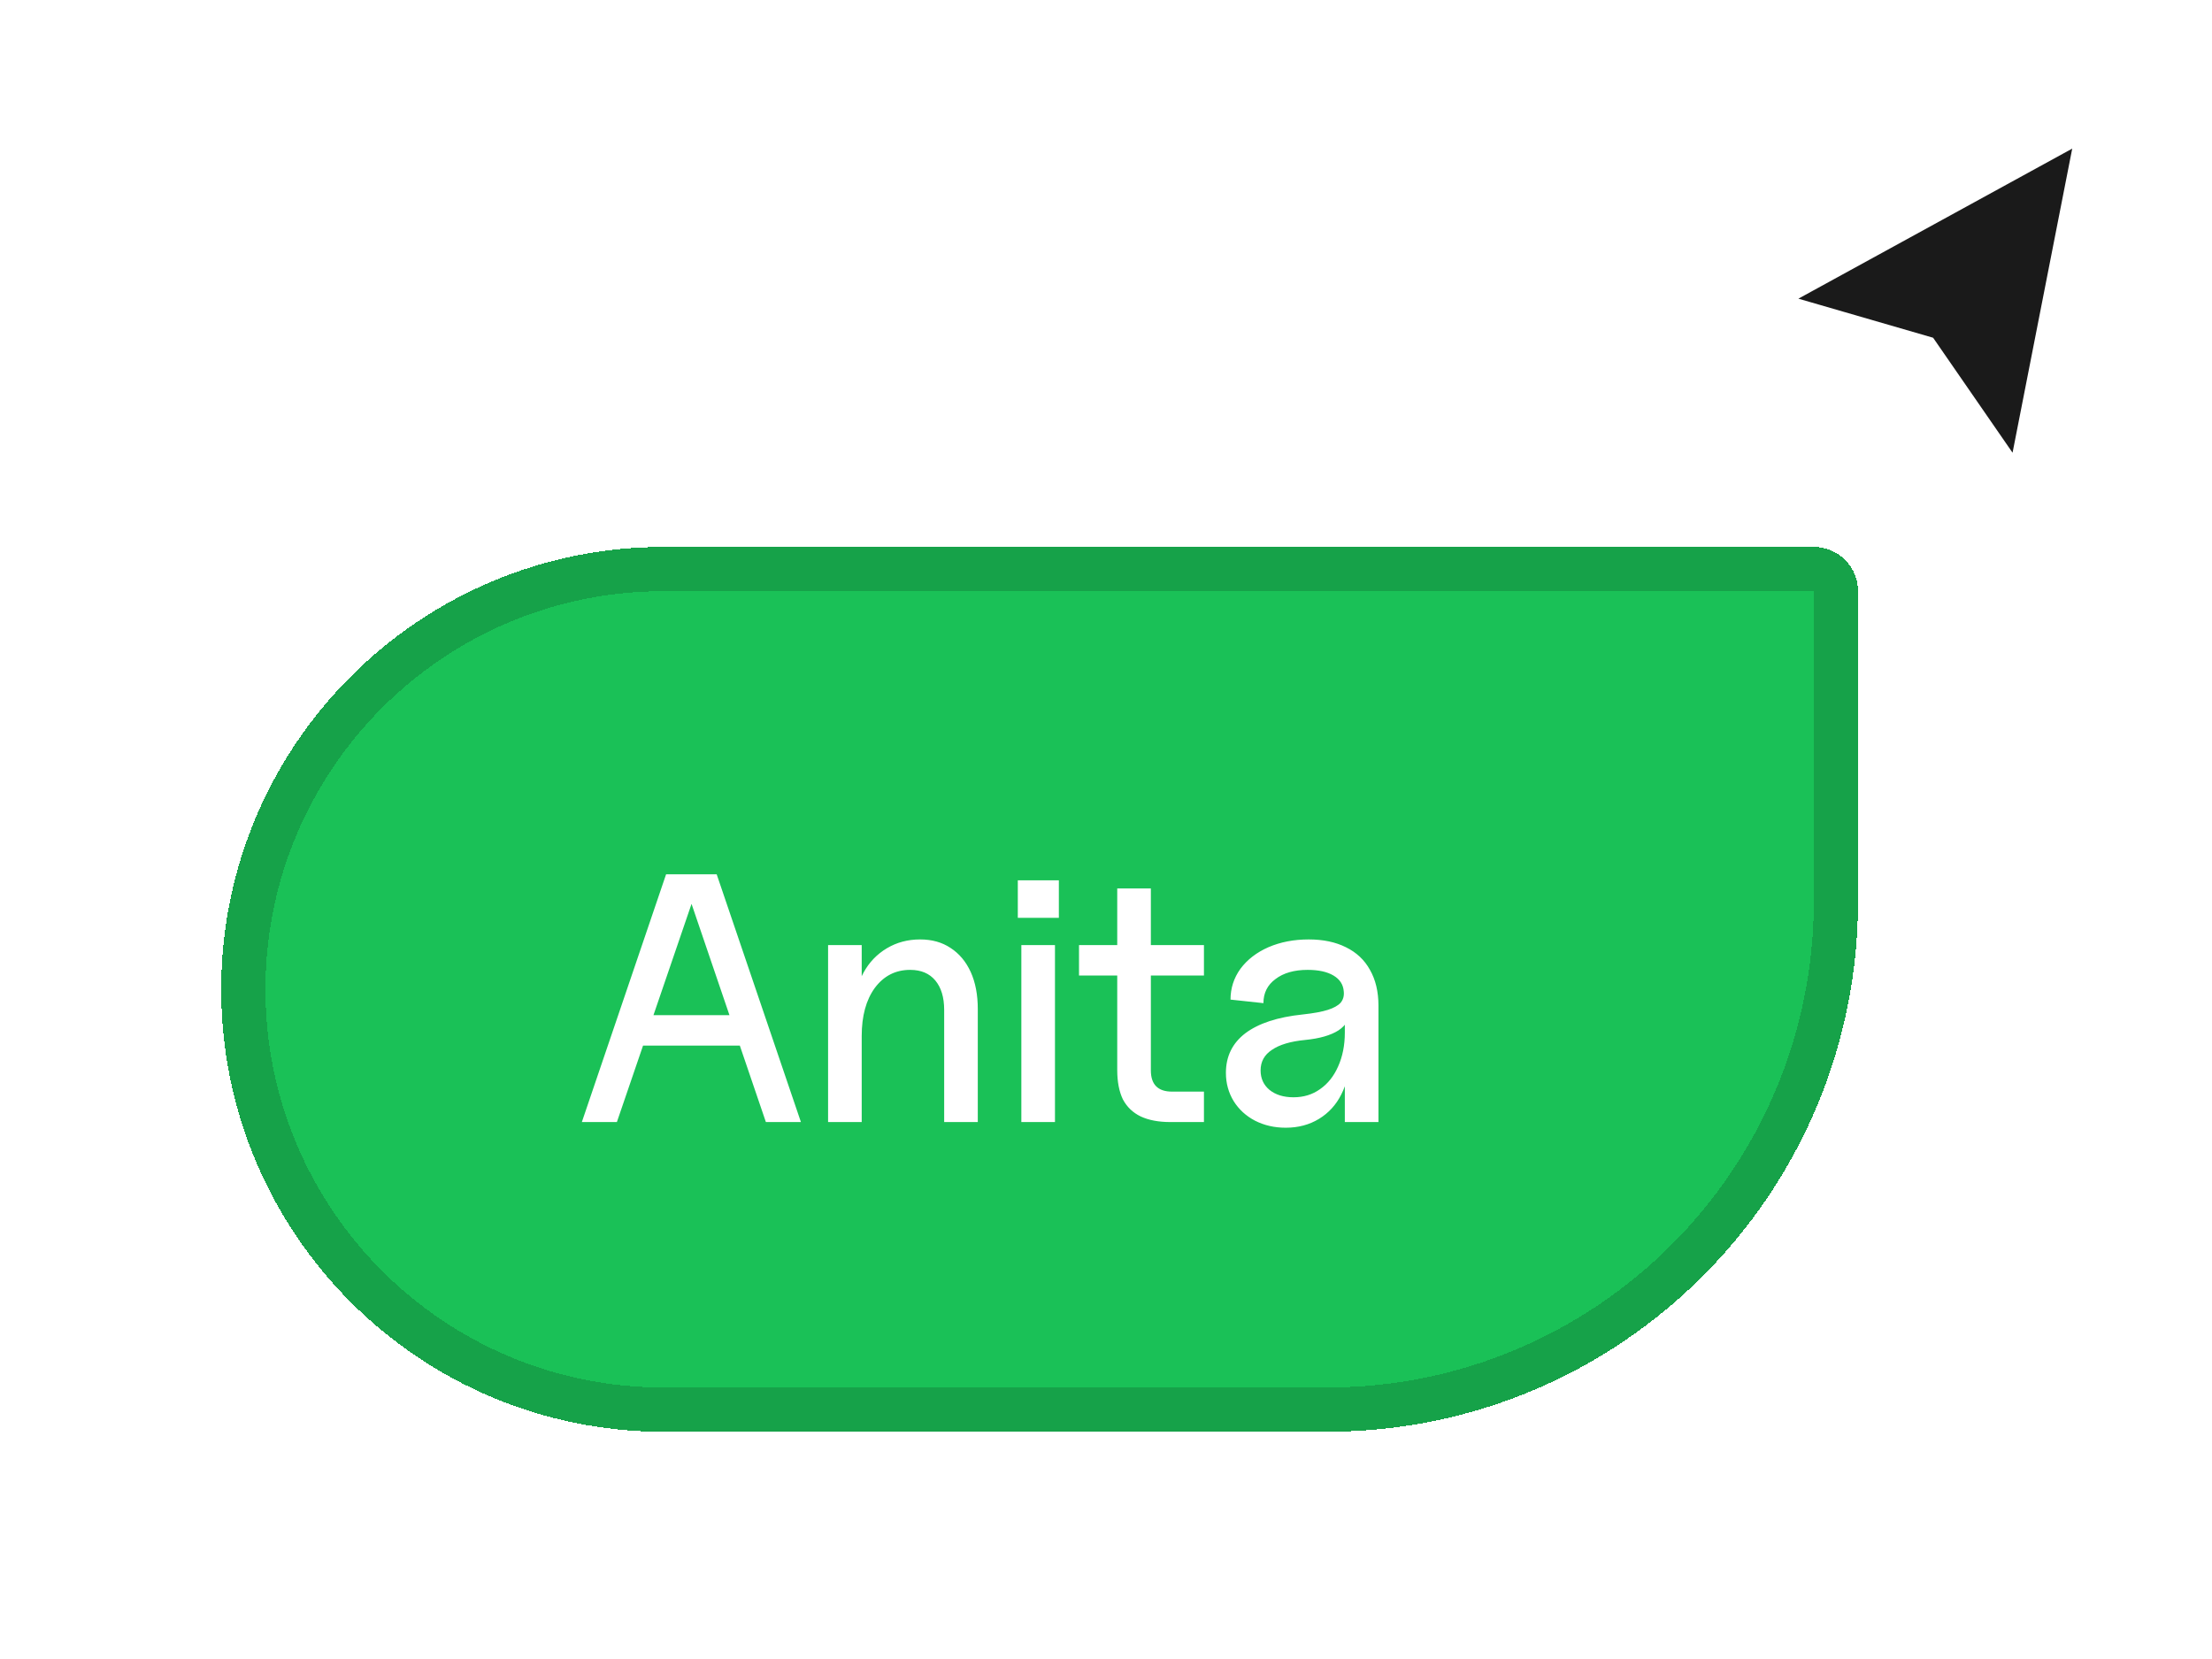 <svg width="100" height="75" viewBox="0 0 100 75" fill="none" xmlns="http://www.w3.org/2000/svg">
<g filter="url(#filter0_d_3743_12059)">
<path d="M91.246 20.726L94.377 4.767L80 12.645L87.082 14.699L91.246 20.726Z" fill="#1A1A1A"/>
<path d="M91.246 20.726L94.377 4.767L80 12.645L87.082 14.699L91.246 20.726Z" stroke="white"/>
</g>
<g filter="url(#filter1_d_3743_12059)">
<path d="M6 40.726C6 29.68 14.954 20.726 26 20.726H78C79.105 20.726 80 21.622 80 22.726V36.726C80 49.981 69.255 60.726 56 60.726H26C14.954 60.726 6 51.772 6 40.726Z" fill="#1AC157" shape-rendering="crispEdges"/>
<path d="M7 40.726C7 30.233 15.507 21.726 26 21.726H78C78.552 21.726 79 22.174 79 22.726V36.726C79 49.429 68.703 59.726 56 59.726H26C15.507 59.726 7 51.219 7 40.726Z" stroke="#16A249" stroke-width="2" shape-rendering="crispEdges"/>
<path d="M26.112 35.526H28.4L32.208 46.726H30.624L26.928 35.878H27.6L23.888 46.726H22.304L26.112 35.526ZM24.592 41.894H29.92V43.27H24.592V41.894ZM38.684 41.654C38.684 41.089 38.55 40.646 38.284 40.326C38.017 40.006 37.638 39.846 37.148 39.846C36.486 39.846 35.953 40.118 35.548 40.662C35.153 41.206 34.956 41.931 34.956 42.838L34.652 41.542C34.652 40.966 34.78 40.443 35.036 39.974C35.292 39.505 35.644 39.137 36.092 38.87C36.54 38.603 37.041 38.47 37.596 38.47C38.129 38.47 38.588 38.598 38.972 38.854C39.366 39.11 39.67 39.473 39.884 39.942C40.097 40.411 40.204 40.971 40.204 41.622V46.726H38.684V41.654ZM33.436 38.726H34.956V46.726H33.436V38.726ZM42.173 38.726H43.693V46.726H42.173V38.726ZM42.013 35.798H43.869V37.494H42.013V35.798ZM48.908 46.726C48.375 46.726 47.927 46.641 47.564 46.47C47.212 46.299 46.946 46.043 46.764 45.702C46.594 45.35 46.508 44.907 46.508 44.374V36.166H48.028V44.39C48.028 44.71 48.108 44.95 48.268 45.11C48.428 45.27 48.668 45.35 48.988 45.35H50.428V46.726H48.908ZM44.78 38.726H50.428V40.102H44.78V38.726ZM54.125 46.982C53.613 46.982 53.149 46.875 52.733 46.662C52.327 46.449 52.007 46.155 51.773 45.782C51.538 45.398 51.421 44.971 51.421 44.502C51.421 43.755 51.714 43.158 52.301 42.71C52.898 42.262 53.762 41.979 54.893 41.862C55.383 41.809 55.762 41.739 56.029 41.654C56.295 41.569 56.487 41.462 56.605 41.334C56.722 41.195 56.77 41.025 56.749 40.822C56.727 40.513 56.573 40.273 56.285 40.102C55.997 39.931 55.607 39.846 55.117 39.846C54.509 39.846 54.023 39.985 53.661 40.262C53.298 40.529 53.117 40.891 53.117 41.35L51.629 41.19C51.629 40.678 51.778 40.214 52.077 39.798C52.386 39.382 52.807 39.057 53.341 38.822C53.885 38.587 54.493 38.47 55.165 38.47C55.815 38.47 56.375 38.587 56.845 38.822C57.325 39.057 57.687 39.398 57.933 39.846C58.189 40.294 58.317 40.833 58.317 41.462V46.726H56.797V44.486L57.005 43.846C57.005 44.454 56.882 44.998 56.637 45.478C56.402 45.947 56.066 46.315 55.629 46.582C55.191 46.849 54.69 46.982 54.125 46.982ZM54.477 45.606C54.935 45.606 55.335 45.483 55.677 45.238C56.029 44.993 56.301 44.651 56.493 44.214C56.695 43.766 56.797 43.254 56.797 42.678V41.686L57.037 41.654C57.037 42.038 56.861 42.347 56.509 42.582C56.157 42.806 55.655 42.95 55.005 43.014C54.343 43.078 53.842 43.227 53.501 43.462C53.159 43.686 52.989 43.995 52.989 44.39C52.989 44.753 53.122 45.046 53.389 45.27C53.666 45.494 54.029 45.606 54.477 45.606Z" fill="white"/>
</g>
<defs>
<filter id="filter0_d_3743_12059" x="76.703" y="2.817" width="20.372" height="22.173" filterUnits="userSpaceOnUse" color-interpolation-filters="sRGB">
<feFlood flood-opacity="0" result="BackgroundImageFix"/>
<feColorMatrix in="SourceAlpha" type="matrix" values="0 0 0 0 0 0 0 0 0 0 0 0 0 0 0 0 0 0 127 0" result="hardAlpha"/>
<feOffset dy="1"/>
<feGaussianBlur stdDeviation="1"/>
<feComposite in2="hardAlpha" operator="out"/>
<feColorMatrix type="matrix" values="0 0 0 0 0 0 0 0 0 0 0 0 0 0 0 0 0 0 0.25 0"/>
<feBlend mode="normal" in2="BackgroundImageFix" result="effect1_dropShadow_3743_12059"/>
<feBlend mode="normal" in="SourceGraphic" in2="effect1_dropShadow_3743_12059" result="shape"/>
</filter>
<filter id="filter1_d_3743_12059" x="0" y="14.726" width="94" height="60" filterUnits="userSpaceOnUse" color-interpolation-filters="sRGB">
<feFlood flood-opacity="0" result="BackgroundImageFix"/>
<feColorMatrix in="SourceAlpha" type="matrix" values="0 0 0 0 0 0 0 0 0 0 0 0 0 0 0 0 0 0 127 0" result="hardAlpha"/>
<feOffset dx="4" dy="4"/>
<feGaussianBlur stdDeviation="5"/>
<feComposite in2="hardAlpha" operator="out"/>
<feColorMatrix type="matrix" values="0 0 0 0 0.071 0 0 0 0 0.718 0 0 0 0 0.416 0 0 0 0.16 0"/>
<feBlend mode="normal" in2="BackgroundImageFix" result="effect1_dropShadow_3743_12059"/>
<feBlend mode="normal" in="SourceGraphic" in2="effect1_dropShadow_3743_12059" result="shape"/>
</filter>
</defs>
</svg>
